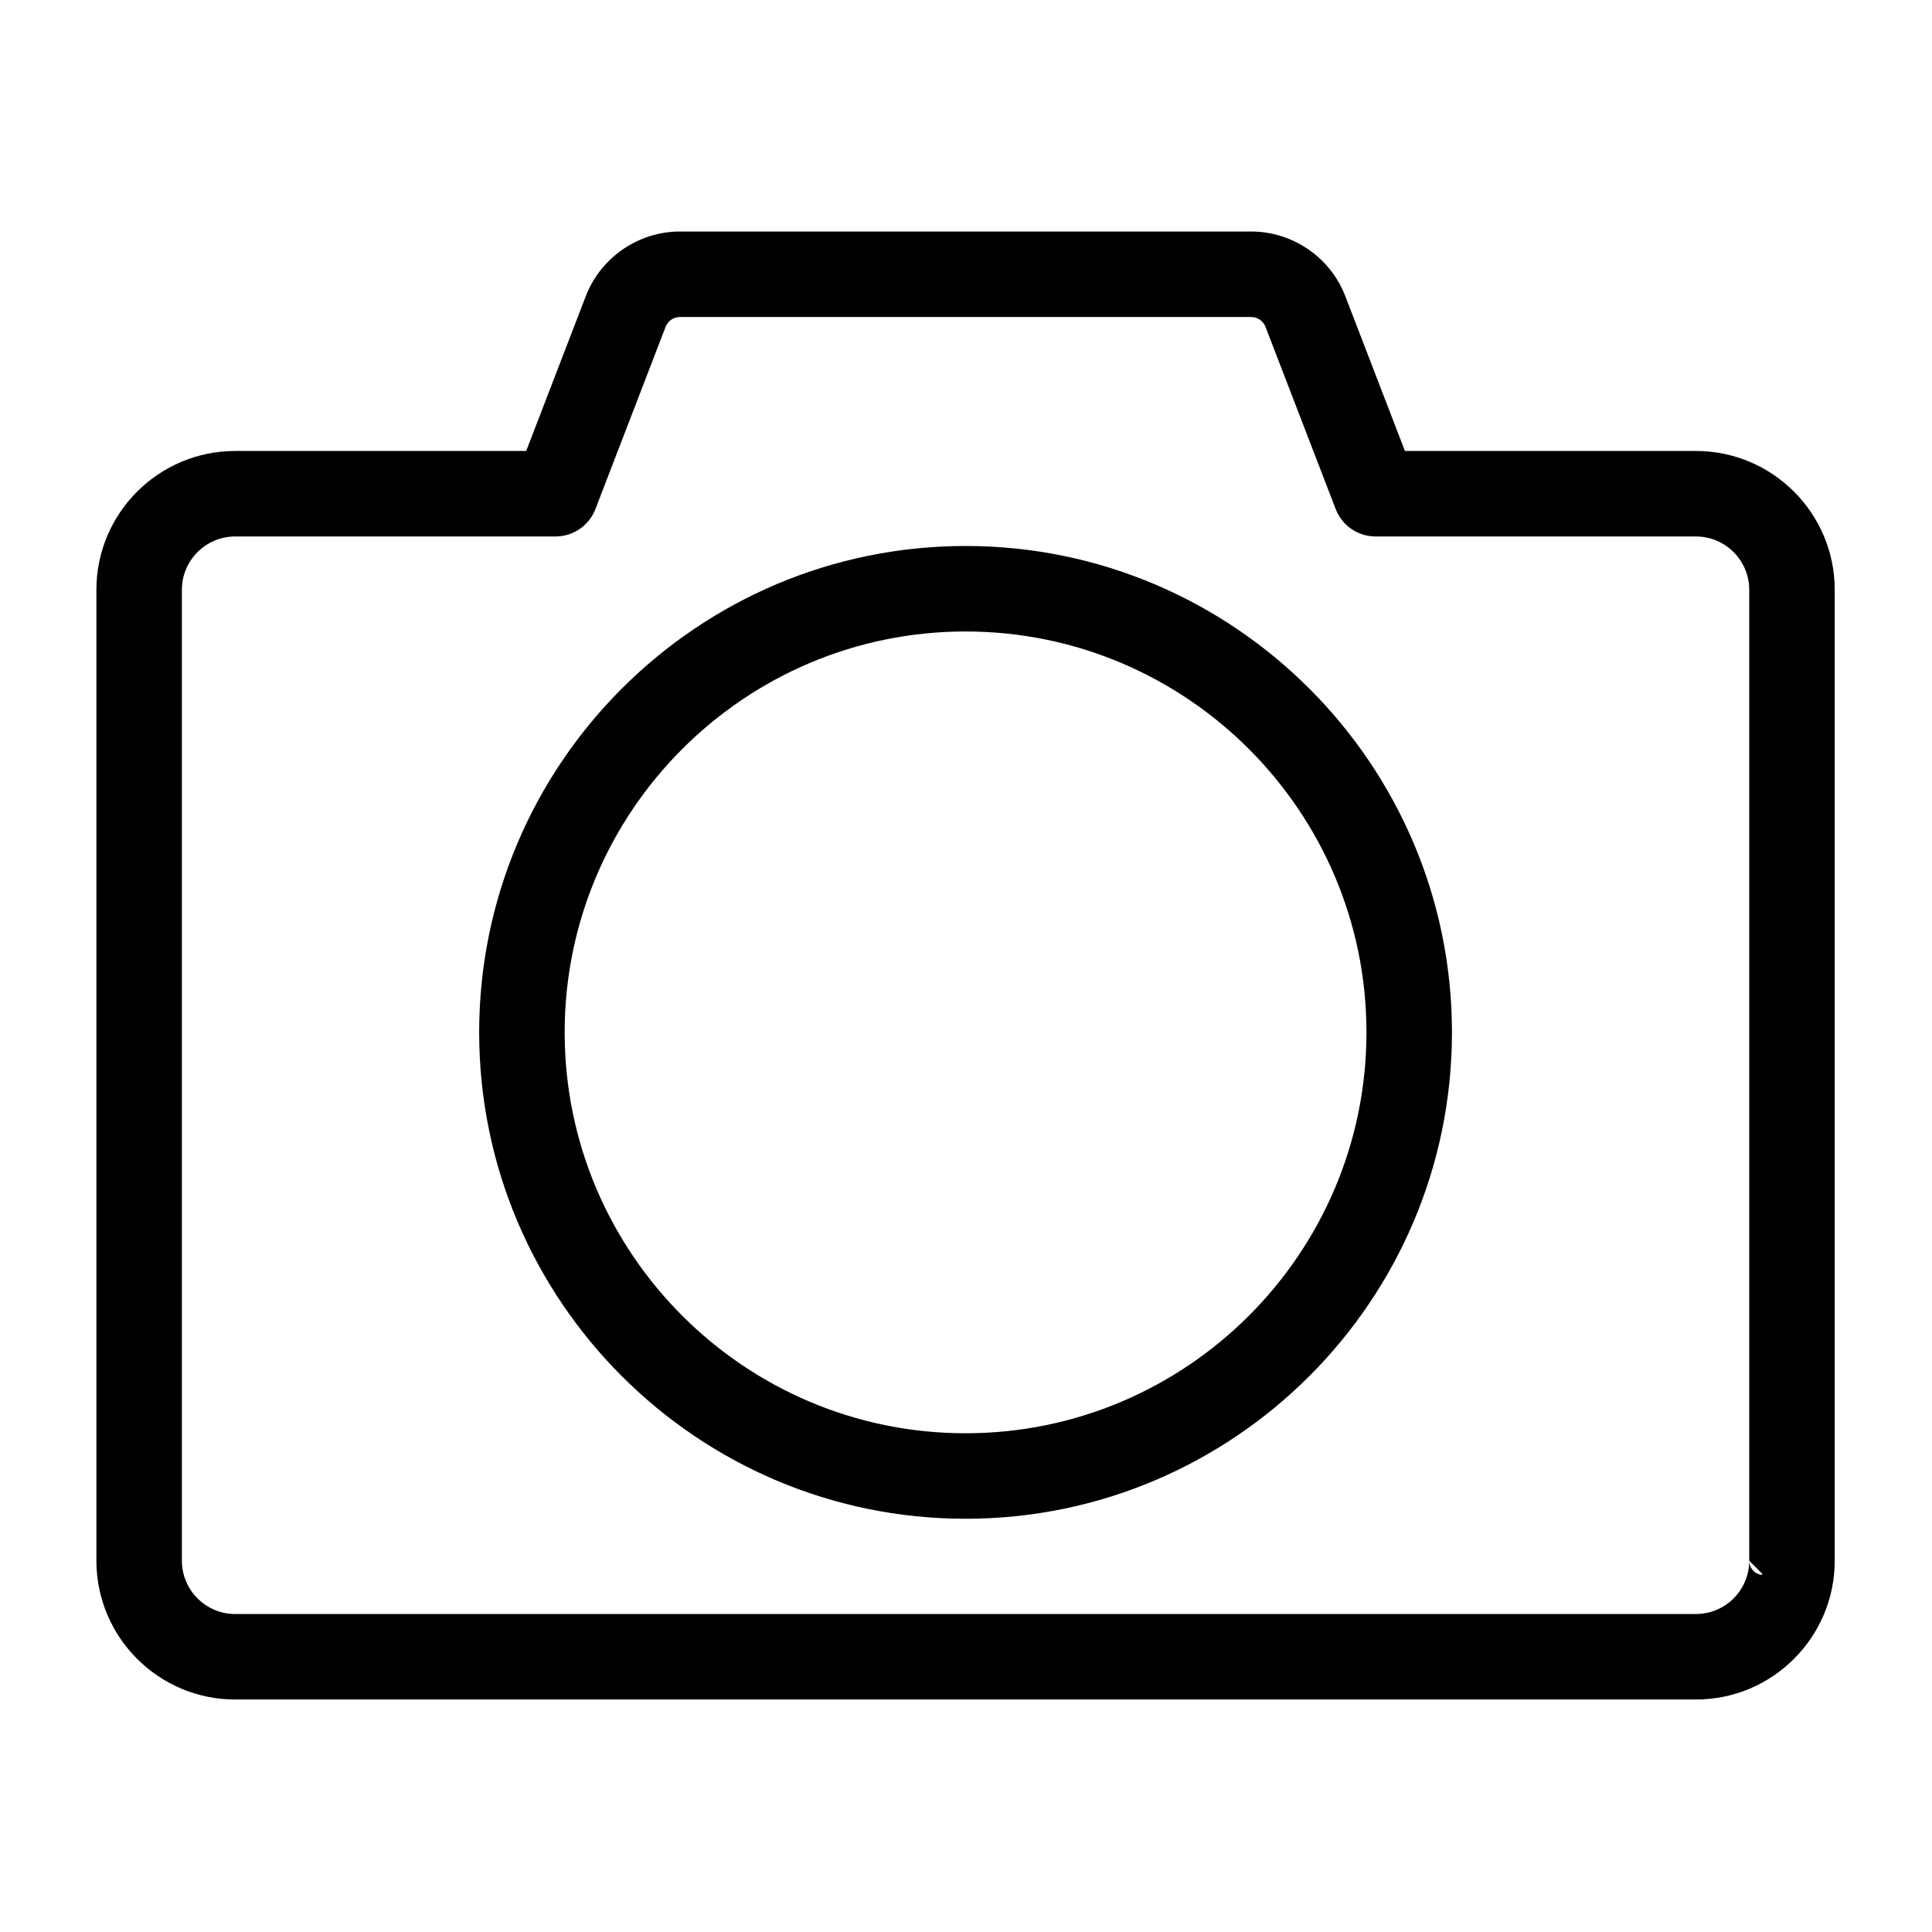 <?xml version="1.0" encoding="UTF-8" standalone="no"?> <svg xmlns="http://www.w3.org/2000/svg" xmlns:xlink="http://www.w3.org/1999/xlink" xmlns:serif="http://www.serif.com/" width="100%" height="100%" viewBox="0 0 100 100" version="1.1" xml:space="preserve" style="fill-rule:evenodd;clip-rule:evenodd;stroke-linejoin:round;stroke-miterlimit:2;"> <g transform="matrix(1.475,0,0,1.475,-30.568,-39.739)"> <g transform="matrix(1,0,0,1,22.607,28.823)"> <path d="M32,17.778C22.864,17.778 15.432,25.21 15.432,34.346C15.432,43.481 22.864,50.914 32,50.914C41.136,50.914 48.568,43.481 48.568,34.346C48.568,25.21 41.136,17.778 32,17.778ZM32,48.914C23.967,48.914 17.432,42.378 17.432,34.346C17.432,26.313 23.967,19.778 32,19.778C40.033,19.778 46.568,26.313 46.568,34.346C46.568,42.378 40.033,48.914 32,48.914Z" style="fill-rule:nonzero;"></path> </g> <g transform="matrix(1,0,0,1,22.607,28.823)"> <path d="M32,17.278C22.589,17.278 14.932,24.934 14.932,34.346C14.932,43.757 22.589,51.414 32,51.414C41.411,51.414 49.068,43.757 49.068,34.346C49.068,24.934 41.411,17.278 32,17.278ZM32,18.278C40.86,18.278 48.068,25.486 48.068,34.346C48.068,43.206 40.86,50.414 32,50.414C23.14,50.414 15.932,43.206 15.932,34.346C15.932,25.486 23.14,18.278 32,18.278ZM32,49.414C40.309,49.414 47.068,42.654 47.068,34.346C47.068,26.037 40.309,19.278 32,19.278C23.691,19.278 16.932,26.037 16.932,34.346C16.932,42.654 23.691,49.414 32,49.414ZM32,48.414C24.243,48.414 17.932,42.103 17.932,34.346C17.932,26.589 24.243,20.278 32,20.278C39.757,20.278 46.068,26.589 46.068,34.346C46.068,42.103 39.757,48.414 32,48.414Z"></path> </g> <g transform="matrix(1,0,0,1,22.607,28.823)"> <path d="M57.63,14.444L47.075,14.444L44.856,8.685C44.409,7.523 43.271,6.743 42.027,6.743L21.973,6.743C20.729,6.743 19.591,7.523 19.143,8.686L16.925,14.444L6.37,14.444C3.96,14.444 2,16.405 2,18.815L2,52.887C2,55.296 3.96,57.257 6.37,57.257L57.63,57.257C60.04,57.257 62,55.296 62,52.887L62,18.815C62,16.405 60.04,14.444 57.63,14.444ZM60,52.887C60,54.194 58.937,55.257 57.63,55.257L6.37,55.257C5.063,55.257 4,54.194 4,52.887L4,18.815C4,17.508 5.063,16.444 6.37,16.444L17.611,16.444C18.025,16.444 18.396,16.19 18.545,15.804L21.009,9.405C21.162,9.009 21.549,8.743 21.973,8.743L42.027,8.743C42.451,8.743 42.838,9.009 42.99,9.404L45.455,15.804C45.604,16.19 45.975,16.444 46.389,16.444L57.63,16.444C58.937,16.444 60,17.508 60,18.815L60,52.887Z" style="fill-rule:nonzero;"></path> </g> <g transform="matrix(1,0,0,1,22.607,28.823)"> <path d="M57.63,13.944L47.418,13.944C47.418,13.944 45.323,8.505 45.323,8.505C44.802,7.152 43.477,6.243 42.027,6.243C42.027,6.243 21.973,6.243 21.973,6.243C20.523,6.243 19.198,7.152 18.676,8.506L16.582,13.944C16.582,13.944 6.37,13.944 6.37,13.944C3.684,13.944 1.5,16.129 1.5,18.815L1.5,52.887C1.5,55.572 3.684,57.757 6.37,57.757C6.37,57.757 57.63,57.757 57.63,57.757C60.316,57.757 62.5,55.572 62.5,52.887L62.5,18.815C62.5,16.129 60.316,13.944 57.63,13.944ZM57.63,14.944C59.764,14.944 61.5,16.681 61.5,18.815L61.5,52.887C61.5,55.021 59.764,56.757 57.63,56.757L6.37,56.757C4.236,56.757 2.5,55.021 2.5,52.887C2.5,52.887 2.5,18.815 2.5,18.815C2.5,16.681 4.236,14.944 6.37,14.944L16.925,14.944C17.132,14.944 17.317,14.817 17.391,14.624L19.609,8.865C19.983,7.895 20.934,7.243 21.973,7.243L42.027,7.243C43.066,7.243 44.016,7.895 44.39,8.865L46.609,14.624C46.683,14.817 46.868,14.944 47.075,14.944L57.63,14.944ZM60.5,52.887L60.5,52.887L60.5,18.815C60.5,17.232 59.212,15.944 57.63,15.944L46.389,15.944C46.181,15.944 45.996,15.817 45.921,15.623L43.457,9.224C43.231,8.638 42.656,8.243 42.027,8.243C42.027,8.243 21.973,8.243 21.973,8.243C21.344,8.243 20.77,8.637 20.543,9.224L18.079,15.623C18.004,15.817 17.819,15.944 17.611,15.944L6.37,15.944C4.788,15.944 3.5,17.232 3.5,18.815L3.5,52.887C3.5,54.47 4.788,55.757 6.37,55.757C6.37,55.757 57.63,55.757 57.63,55.757C59.212,55.757 60.5,54.47 60.5,52.887ZM60,53.387C59.724,53.387 59.5,53.163 59.5,52.887C59.5,53.918 58.661,54.757 57.63,54.757L6.37,54.757C5.339,54.757 4.5,53.918 4.5,52.887C4.5,52.887 4.5,18.815 4.5,18.815C4.5,17.784 5.339,16.944 6.37,16.944C6.37,16.944 17.611,16.944 17.611,16.944C18.232,16.944 18.787,16.563 19.011,15.984L21.475,9.585C21.554,9.381 21.754,9.243 21.973,9.243L42.027,9.243C42.246,9.243 42.445,9.381 42.524,9.584L44.989,15.984C45.213,16.563 45.768,16.944 46.389,16.944C46.389,16.944 57.63,16.944 57.63,16.944C58.661,16.944 59.5,17.784 59.5,18.815C59.5,18.815 59.5,52.887 59.5,52.887L60,53.387Z"></path> </g> </g> </svg> 